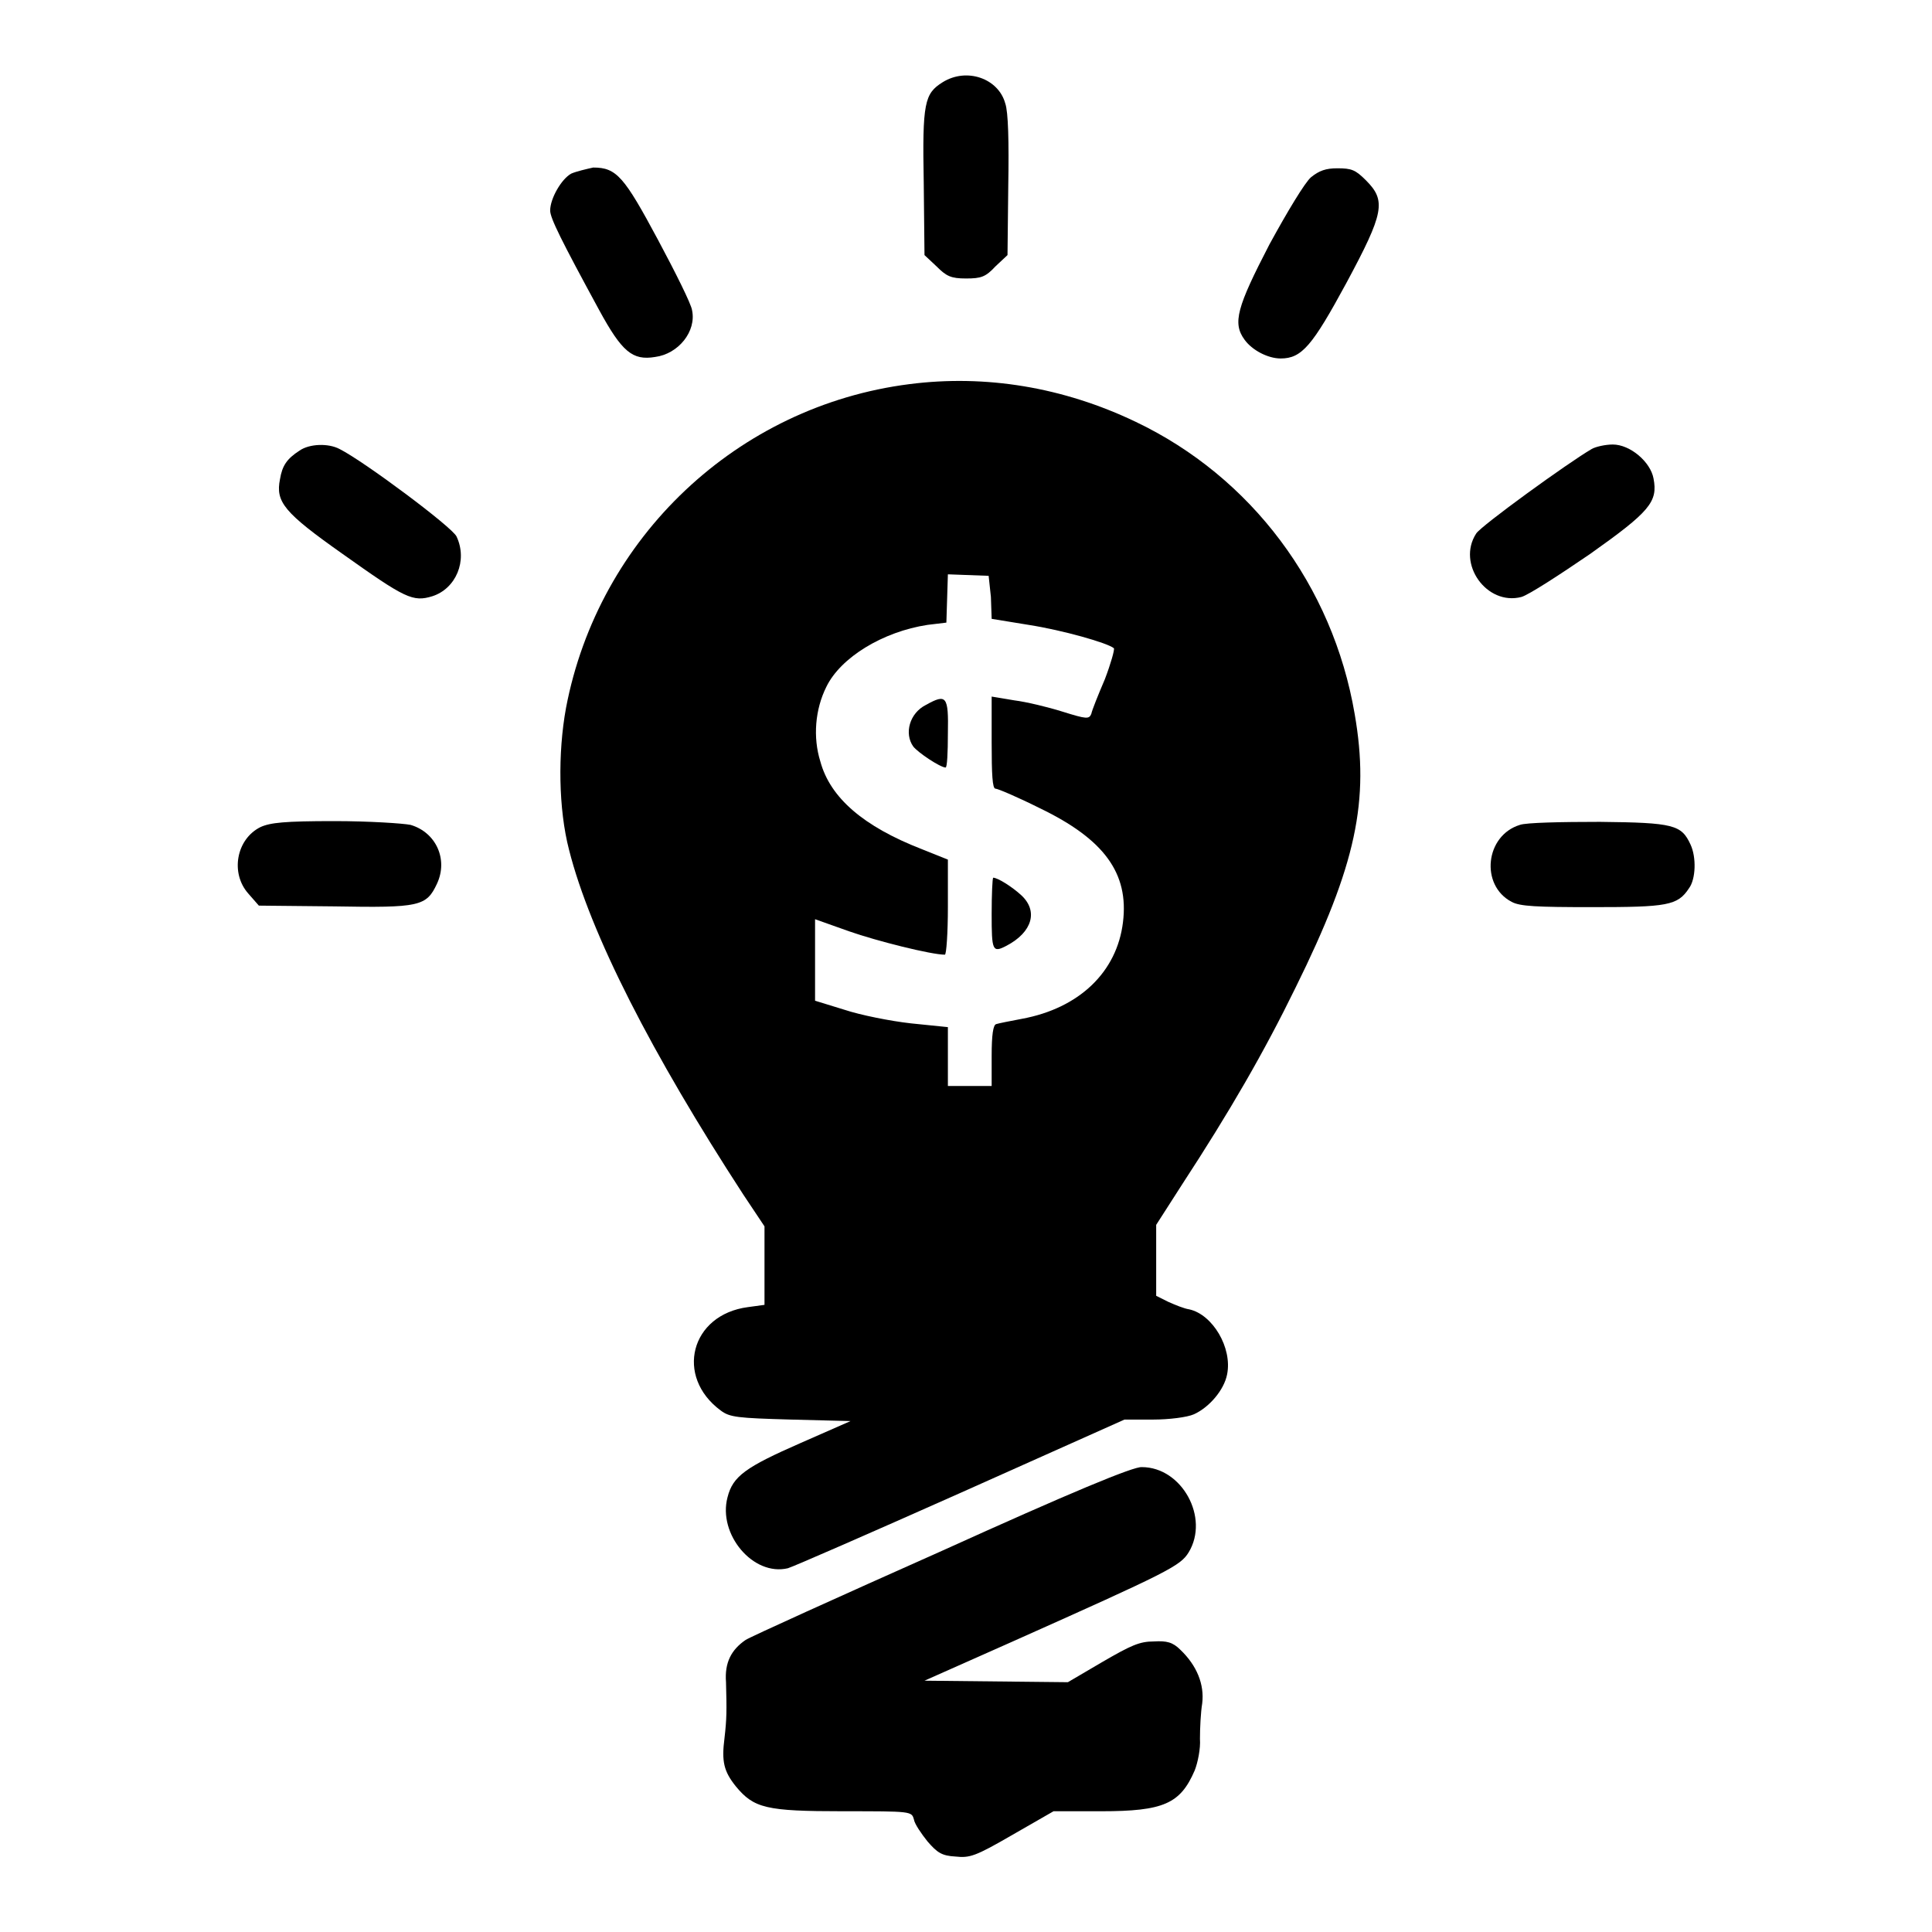 <?xml version="1.0" encoding="utf-8"?>
<!-- Svg Vector Icons : http://www.onlinewebfonts.com/icon -->
<!DOCTYPE svg PUBLIC "-//W3C//DTD SVG 1.1//EN" "http://www.w3.org/Graphics/SVG/1.1/DTD/svg11.dtd">
<svg version="1.1" xmlns="http://www.w3.org/2000/svg" xmlns:xlink="http://www.w3.org/1999/xlink" x="0px" y="0px" viewBox="0 0 256 256" enable-background="new 0 0 256 256" xml:space="preserve">
<g><g><g><path fill="#000000" d="M124.9,10.9c-2.4,1.5-2.7,2.7-2.5,13.3l0.1,9.6l1.6,1.5c1.3,1.3,1.9,1.6,3.9,1.6c2,0,2.6-0.2,3.9-1.6l1.6-1.5l0.1-9.2c0.1-5.8,0-9.8-0.4-10.9C132.3,10.4,128.1,8.9,124.9,10.9z"/><path fill="#000000" d="M75.7,23c-1.3,0.7-2.8,3.3-2.8,4.9c0,1,1.5,4,6.5,13.2c3,5.5,4.4,6.7,7.4,6.2c3.1-0.4,5.5-3.4,4.9-6.2c-0.1-0.8-2.2-5-4.5-9.3c-4.5-8.4-5.5-9.6-8.6-9.6C77.7,22.4,76.4,22.7,75.7,23z"/><path fill="#000000" d="M173.7,23.5c-0.8,0.7-3.1,4.5-5.5,8.9c-4.3,8.3-4.9,10.4-3.3,12.6c1,1.4,3.1,2.5,4.8,2.5c2.8,0,4.2-1.7,8.7-10c5-9.3,5.3-10.9,2.6-13.6c-1.4-1.4-1.9-1.6-3.8-1.6C175.7,22.3,174.8,22.6,173.7,23.5z"/><path fill="#000000" d="M120.5,50.9c-22.8,2.9-41.2,20.3-45.5,42.9c-1.1,6-1,13.4,0.4,18.8c2.8,11.1,11,27.1,23.1,45.7l2.8,4.2l0,5.2l0,5.2l-2.2,0.3c-7.6,1-9.7,9.2-3.6,13.7c1.2,0.9,2.2,1,9.3,1.2l7.9,0.2l-6.6,2.9c-7.3,3.2-9,4.4-9.7,7.2c-1.3,4.9,3.4,10.5,8,9.4c0.7-0.2,11-4.7,22.9-10l21.7-9.7h3.8c2.1,0,4.5-0.3,5.4-0.7c2-0.9,4-3.2,4.4-5.3c0.7-3.5-1.9-7.9-5-8.6c-0.7-0.1-1.9-0.6-2.8-1l-1.6-0.8V167v-4.7l3.4-5.3c6.4-9.8,10.9-17.6,15.1-26.2c8-16.2,9.8-24.7,7.8-36.2c-2.9-17-13.7-31.4-29-38.7C140.9,51.3,130.6,49.6,120.5,50.9z M131.3,79.1l0.1,2.9l4.9,0.8c4.5,0.7,10.5,2.4,11.3,3.1c0.1,0.2-0.4,2-1.2,4.1c-0.9,2.1-1.7,4.1-1.8,4.6c-0.3,0.7-0.6,0.7-3.8-0.3c-1.9-0.6-4.8-1.3-6.4-1.5l-3-0.5v6.1c0,4.2,0.1,6.1,0.5,6.1c0.3,0,2.9,1.1,5.9,2.6c8.5,4.1,11.8,8.6,11,15.1c-0.8,6.6-5.8,11.4-13.4,12.8c-1.6,0.3-3.1,0.6-3.4,0.7c-0.4,0.1-0.6,1.4-0.6,4.2v4h-2.9h-2.9V140v-3.9l-4.9-0.5c-2.7-0.3-6.7-1.1-8.8-1.8l-3.9-1.2v-5.4v-5.4l4.5,1.6c3.7,1.3,10.9,3.1,12.7,3.1c0.2,0,0.4-2.9,0.4-6.3v-6.3l-3.5-1.4c-7.7-3-12.1-6.8-13.4-11.6c-1-3.2-0.7-6.9,0.8-9.9c1.9-3.9,7.5-7.3,13.4-8.2l2.5-0.3l0.1-3.2l0.1-3.2l2.7,0.1l2.7,0.1L131.3,79.1z"/><path fill="#000000" d="M122.7,93.4c-2.2,1.1-2.9,3.8-1.7,5.5c0.6,0.8,3.6,2.8,4.3,2.8c0.2,0,0.3-2,0.3-4.5C125.7,92.2,125.4,91.9,122.7,93.4z"/><path fill="#000000" d="M131.4,121.1c0,4.9,0.1,5.2,2,4.2c3.4-1.8,4.2-4.6,1.9-6.7c-1.2-1.1-3.1-2.3-3.7-2.3C131.5,116.4,131.4,118.5,131.4,121.1z"/><path fill="#000000" d="M39.7,59.7c-1.7,1.1-2.3,2-2.6,3.8c-0.6,3,0.5,4.4,8.3,9.9c8.3,5.9,9.3,6.4,11.9,5.6c3.1-1,4.7-4.7,3.2-7.9C60,69.9,48.2,61.1,45,59.5C43.5,58.7,41,58.8,39.7,59.7z"/><path fill="#000000" d="M210.9,59.5c-3.1,1.8-14.7,10.2-15.3,11.2c-2.6,4,1.4,9.6,6,8.4c1-0.3,5-2.9,9.1-5.7c7.9-5.6,9-6.9,8.4-10c-0.4-2.2-3.1-4.5-5.4-4.5C212.7,58.9,211.4,59.2,210.9,59.5z"/><path fill="#000000" d="M34.5,109.6c-3.2,1.6-4,6.1-1.6,8.8l1.4,1.6l10,0.1c11.3,0.2,12.2,0,13.6-3c1.5-3.2-0.1-6.8-3.5-7.8c-1-0.2-5.5-0.5-10.1-0.5C37.7,108.8,35.8,109,34.5,109.6z"/><path fill="#000000" d="M201.4,109.3c-4.6,1.4-5.3,8-1.1,10.2c1.1,0.6,3.3,0.7,10.7,0.7c9.9,0,11.3-0.2,12.8-2.5c0.9-1.2,1-4.1,0.2-5.8c-1.2-2.6-2.2-2.9-12-3C206.9,108.9,202.2,109,201.4,109.3z"/><path fill="#000000" d="M124.8,205.5c-13.7,6.1-25.4,11.4-26,11.8c-1.9,1.3-2.8,3-2.6,5.6c0.1,3.8,0.1,4.8-0.2,7.4c-0.4,3.1-0.1,4.4,1.5,6.4c2.4,2.9,4,3.3,14.2,3.3c9.1,0,9.1,0,9.4,1.1c0.1,0.6,1,1.9,1.8,2.9c1.3,1.5,1.9,1.9,3.7,2c1.9,0.2,2.6,0,7.6-2.9l5.4-3.1h6.3c8.3,0,10.5-1,12.4-5.4c0.4-1,0.8-2.9,0.7-4.2c0-1.4,0.1-3.5,0.3-4.7c0.3-2.5-0.7-5-2.9-7.1c-1-1-1.8-1.2-3.5-1.1c-1.9,0-3,0.5-6.8,2.7l-4.6,2.7l-9.5-0.1l-9.5-0.1l11.7-5.2c20.6-9.2,22.2-10,23.3-11.8c2.8-4.6-0.9-11.3-6.2-11.3C150.2,194.3,141.8,197.8,124.8,205.5z"/></g></g></g>
</svg>